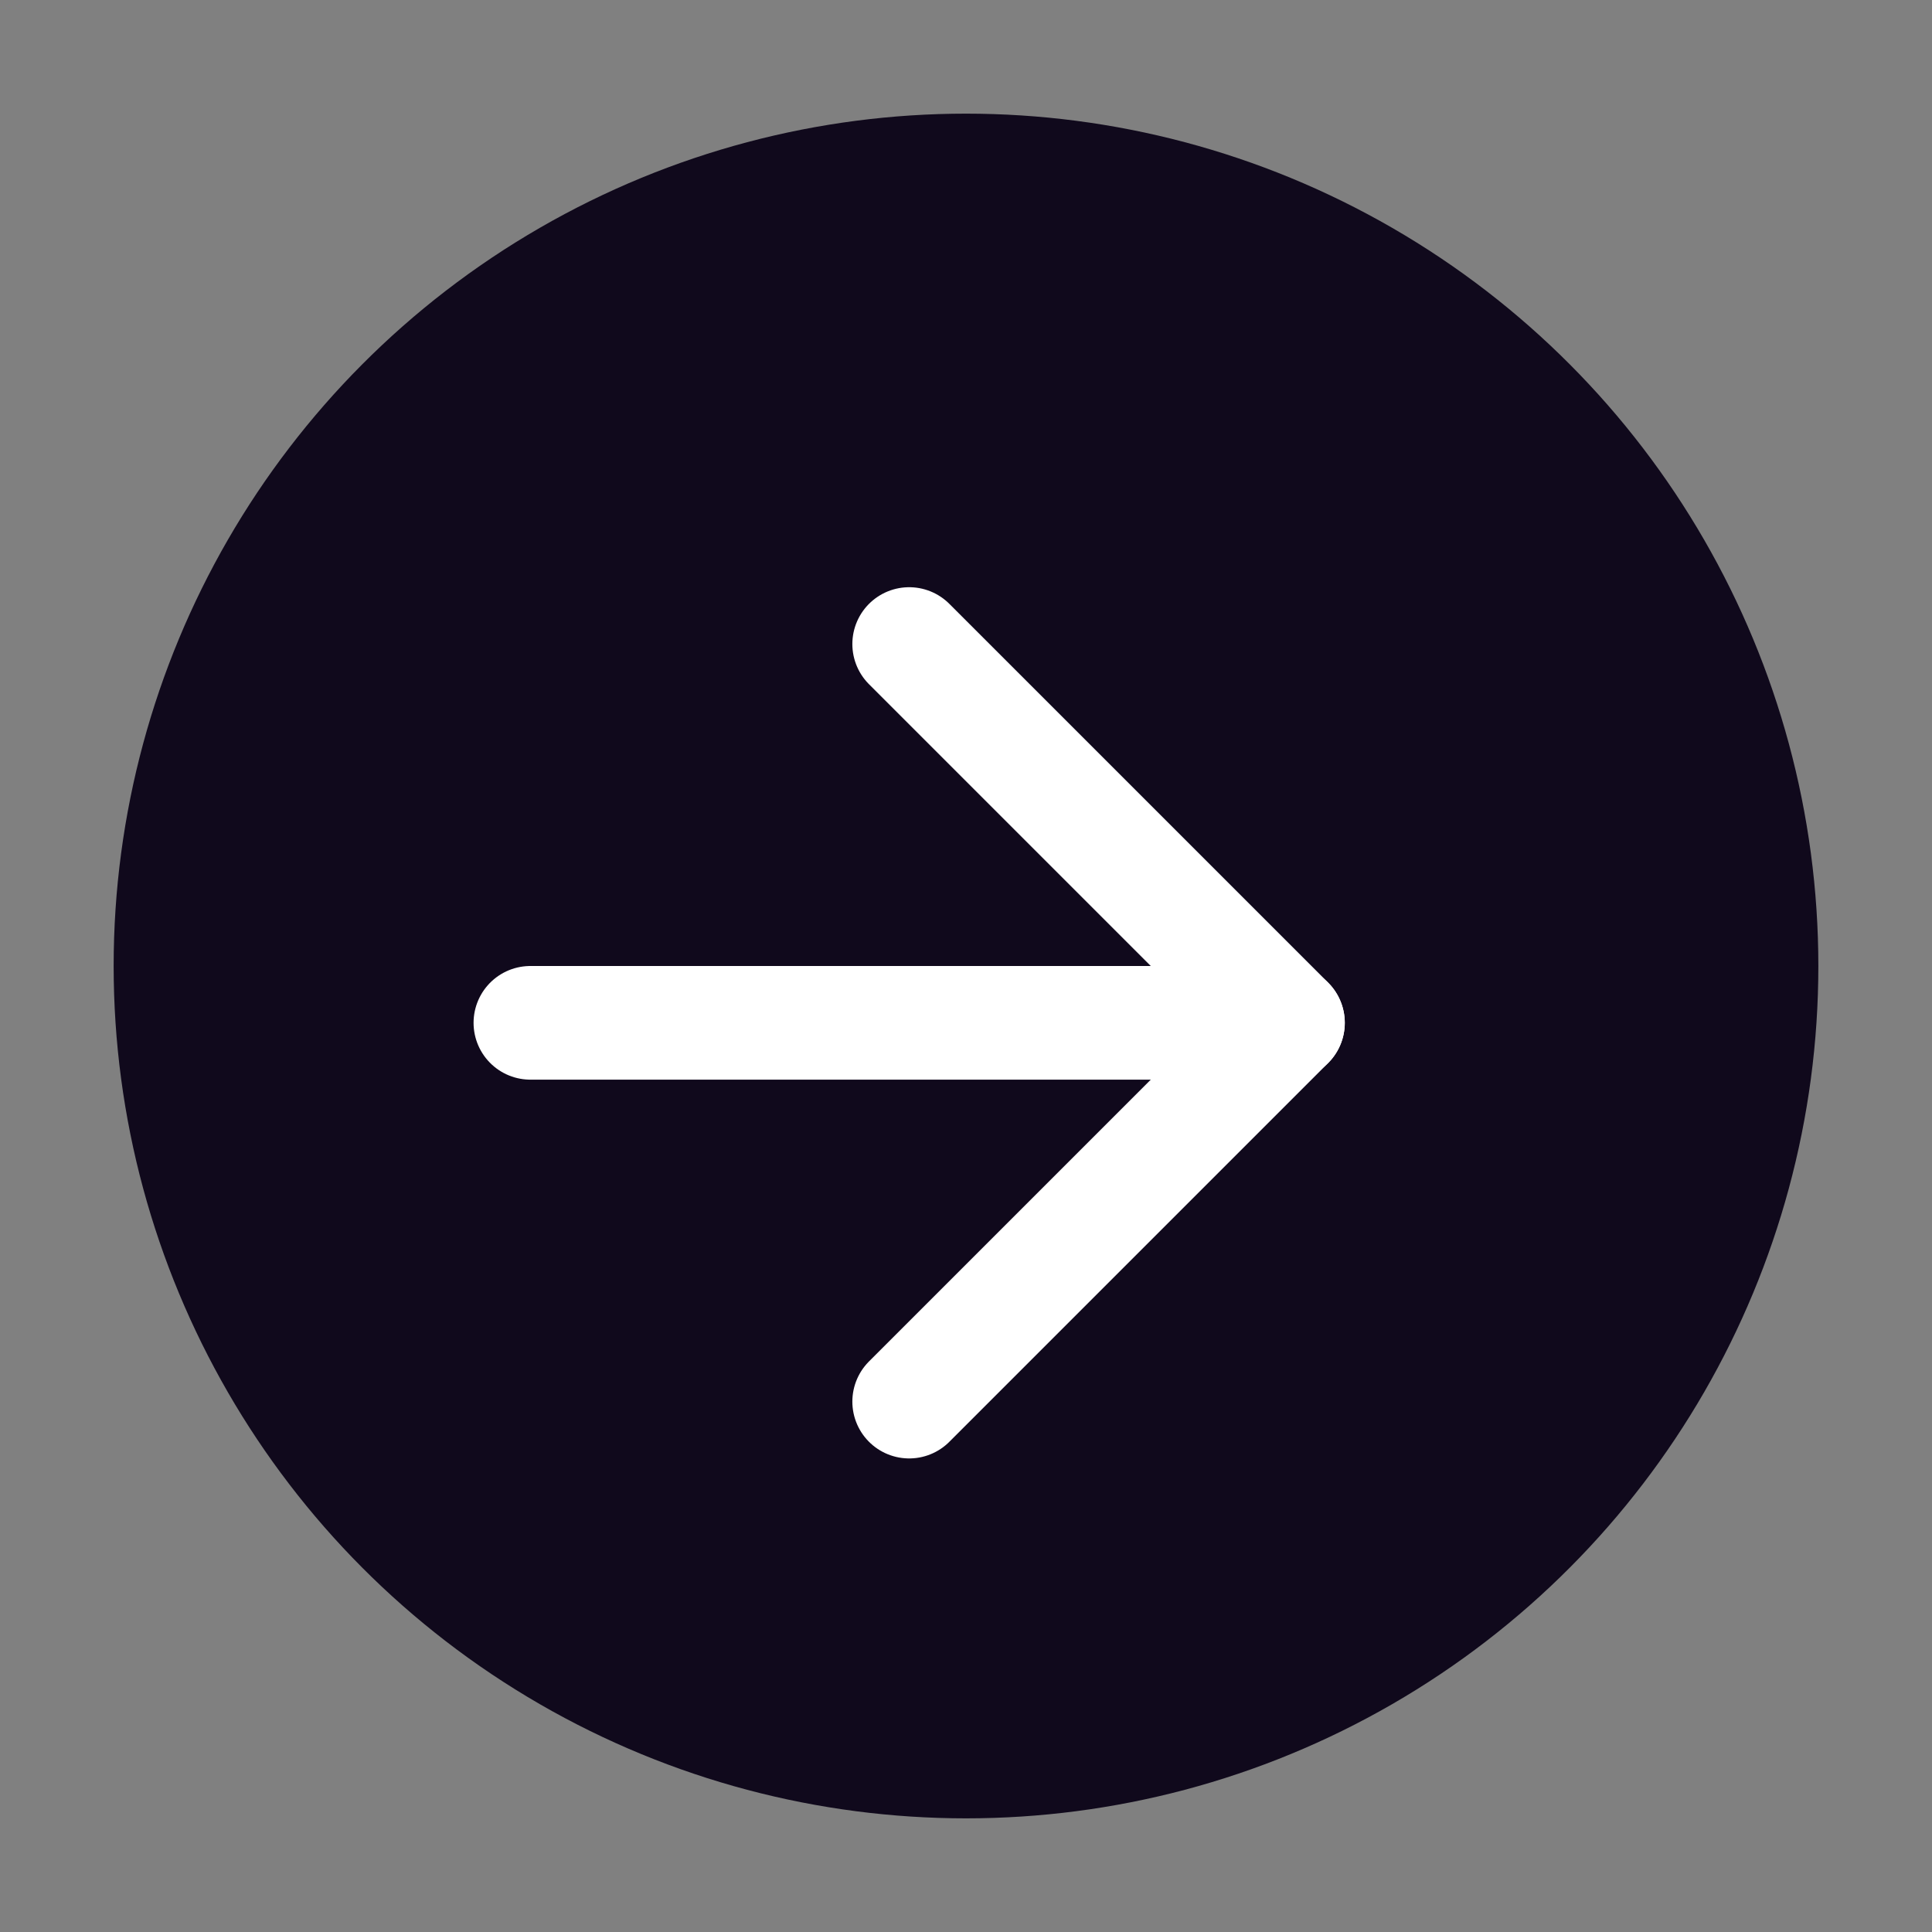 <svg width="17" height="17" viewBox="0 0 17 17" fill="none" xmlns="http://www.w3.org/2000/svg">
<rect x="0" y="0" width="17" height="17" fill="#808080" stroke="none"/>
<circle cx="8.5" cy="8.5" r="7.5" fill="#10091C"/>
<g clip-path="url(#clip0_477_18)">
<path d="M4.667 9H11.333" stroke="white" stroke-linecap="round" stroke-linejoin="round"/>
<path d="M8 5.667L11.333 9L8 12.333" stroke="white" stroke-linecap="round" stroke-linejoin="round"/>
</g>
<defs>
<clipPath id="clip0_477_18">
<rect width="11.313" height="11.313" fill="white" transform="translate(0 9) rotate(-45)"/>
</clipPath>
</defs>
</svg>
